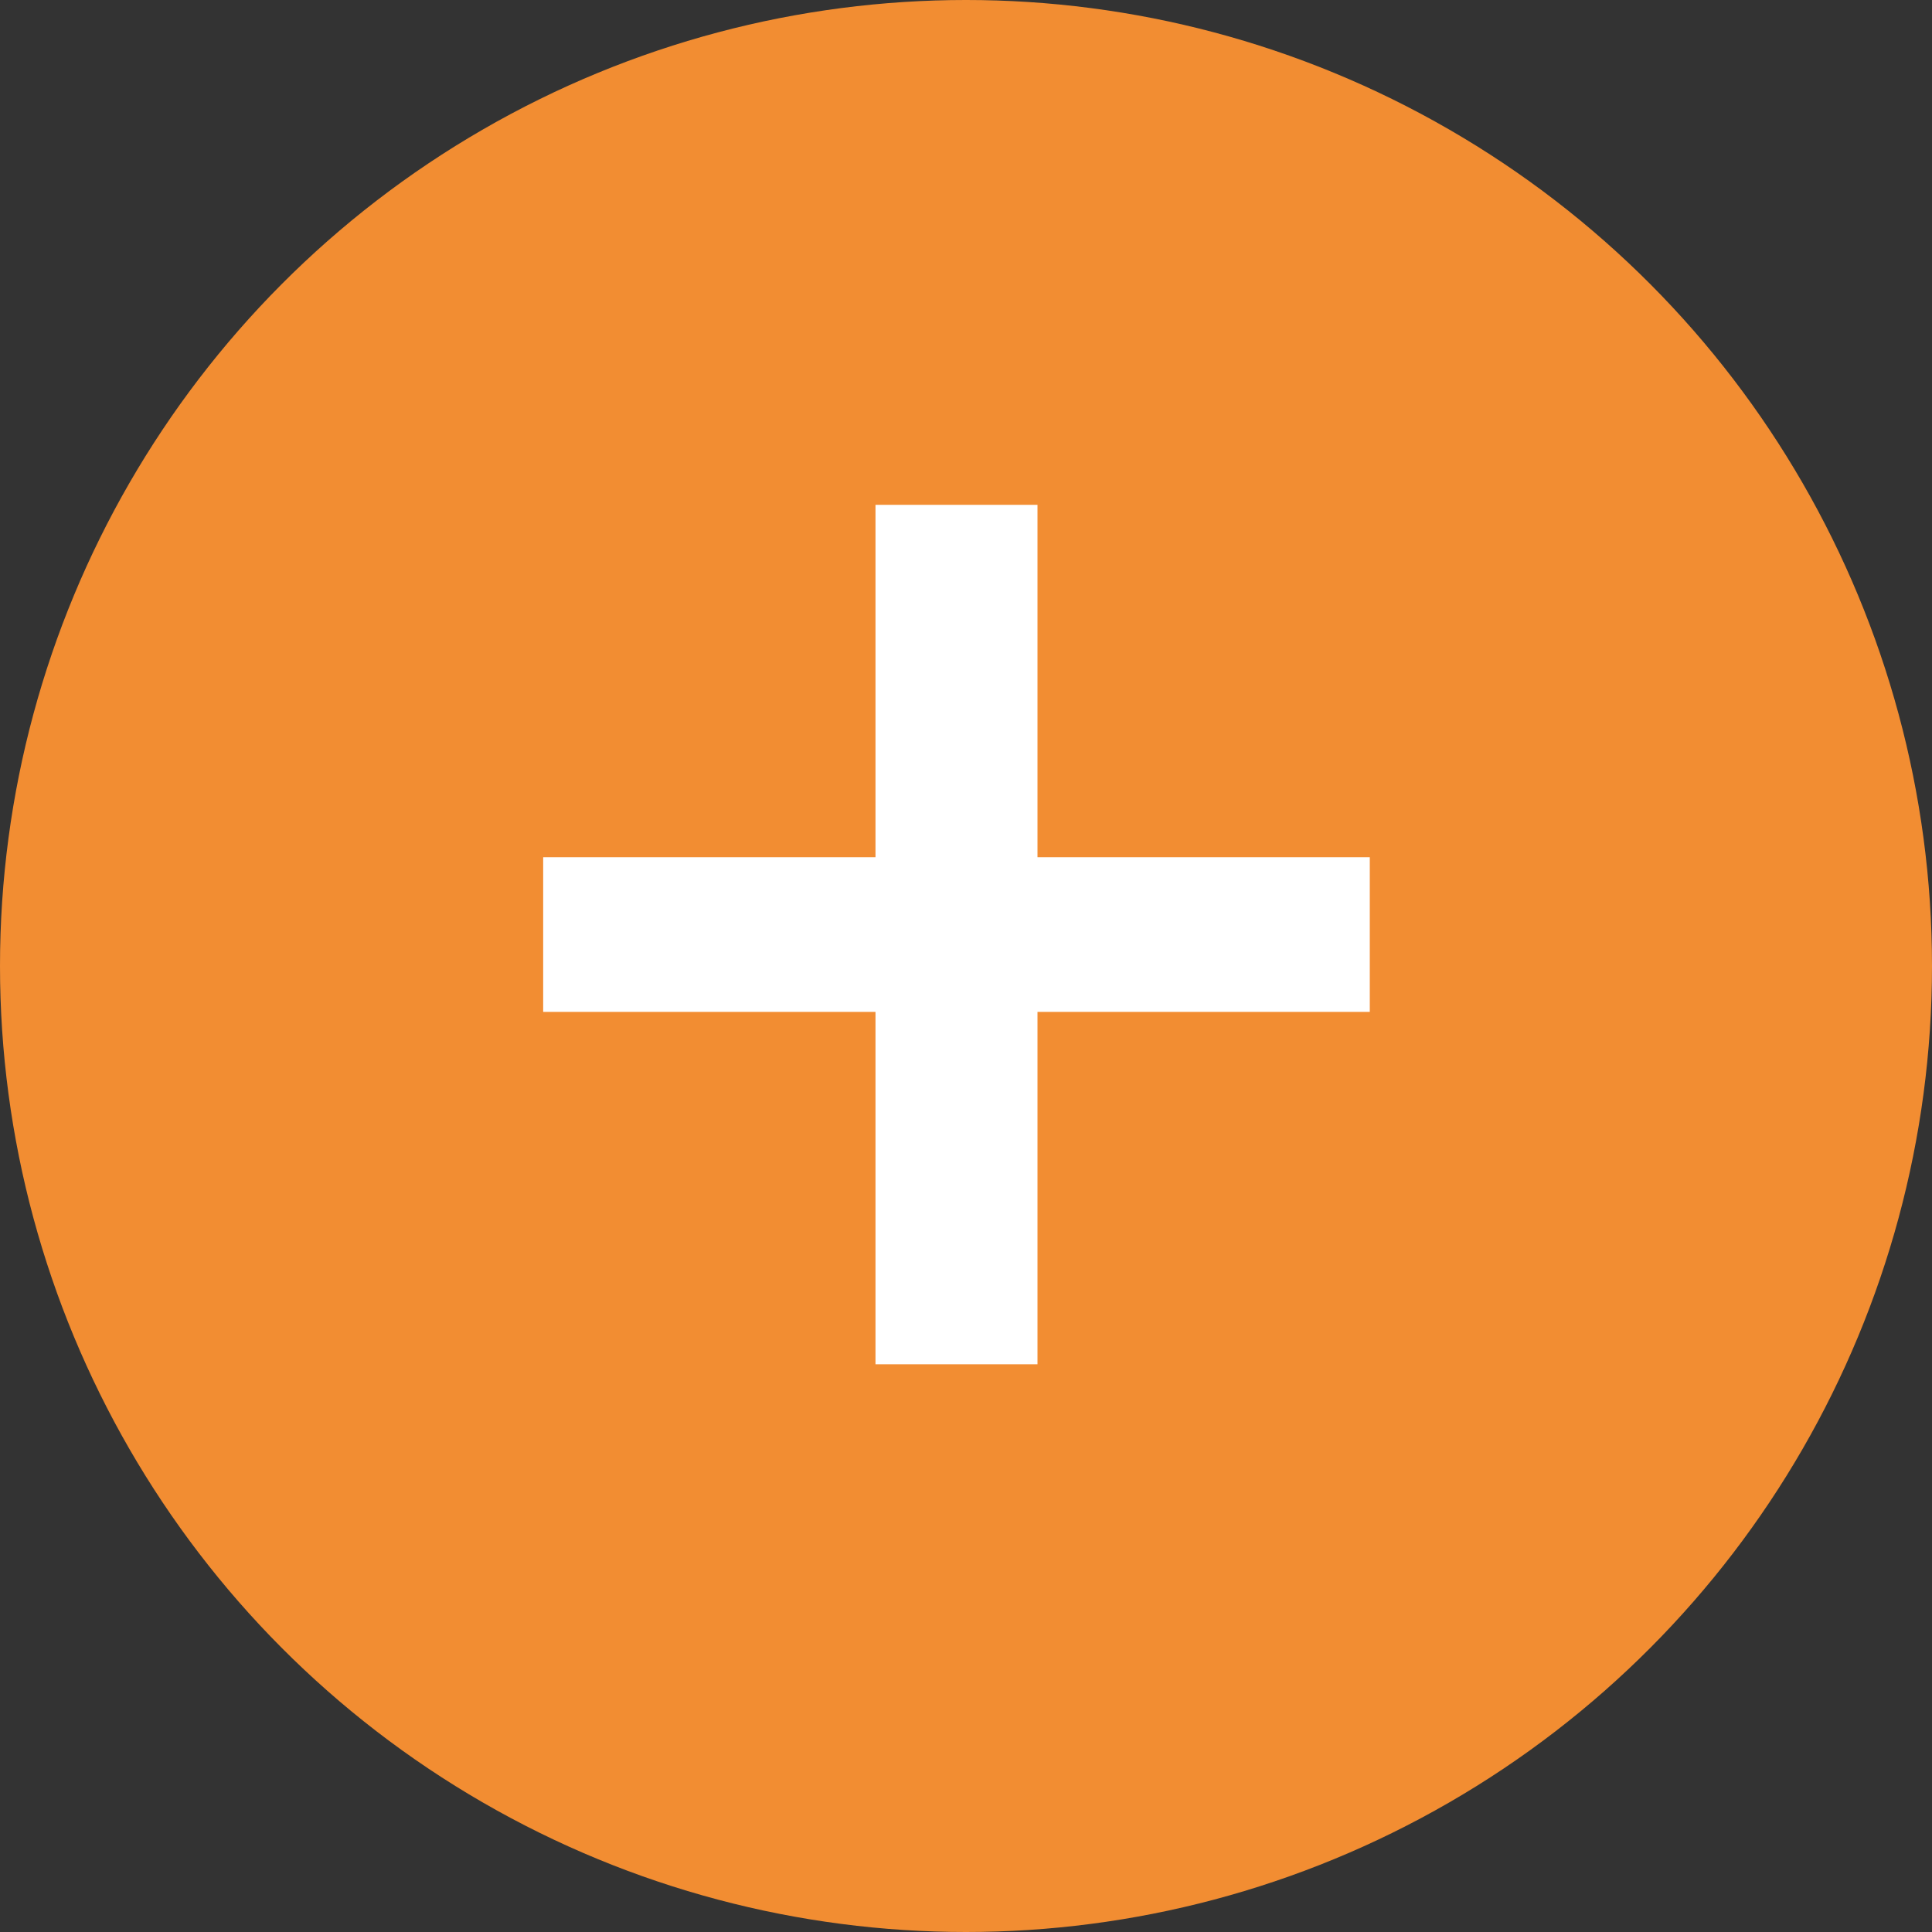 <svg xmlns="http://www.w3.org/2000/svg" viewBox="0 0 20 20"><rect x="0" y="0" width="20" height="20" fill="#333333" stroke="none"/><title>Asset 1</title><g id="Layer_2" data-name="Layer 2"><g id="Layer_3" data-name="Layer 3"><circle cx="10" cy="10" r="10" style="fill:#f28d32"/><path d="M9.063,10.475h-3.44V8.874h3.44V5.226h1.677v3.648h3.44v1.601h-3.44v3.648H9.063Z" style="fill:#fff"/></g></g></svg>